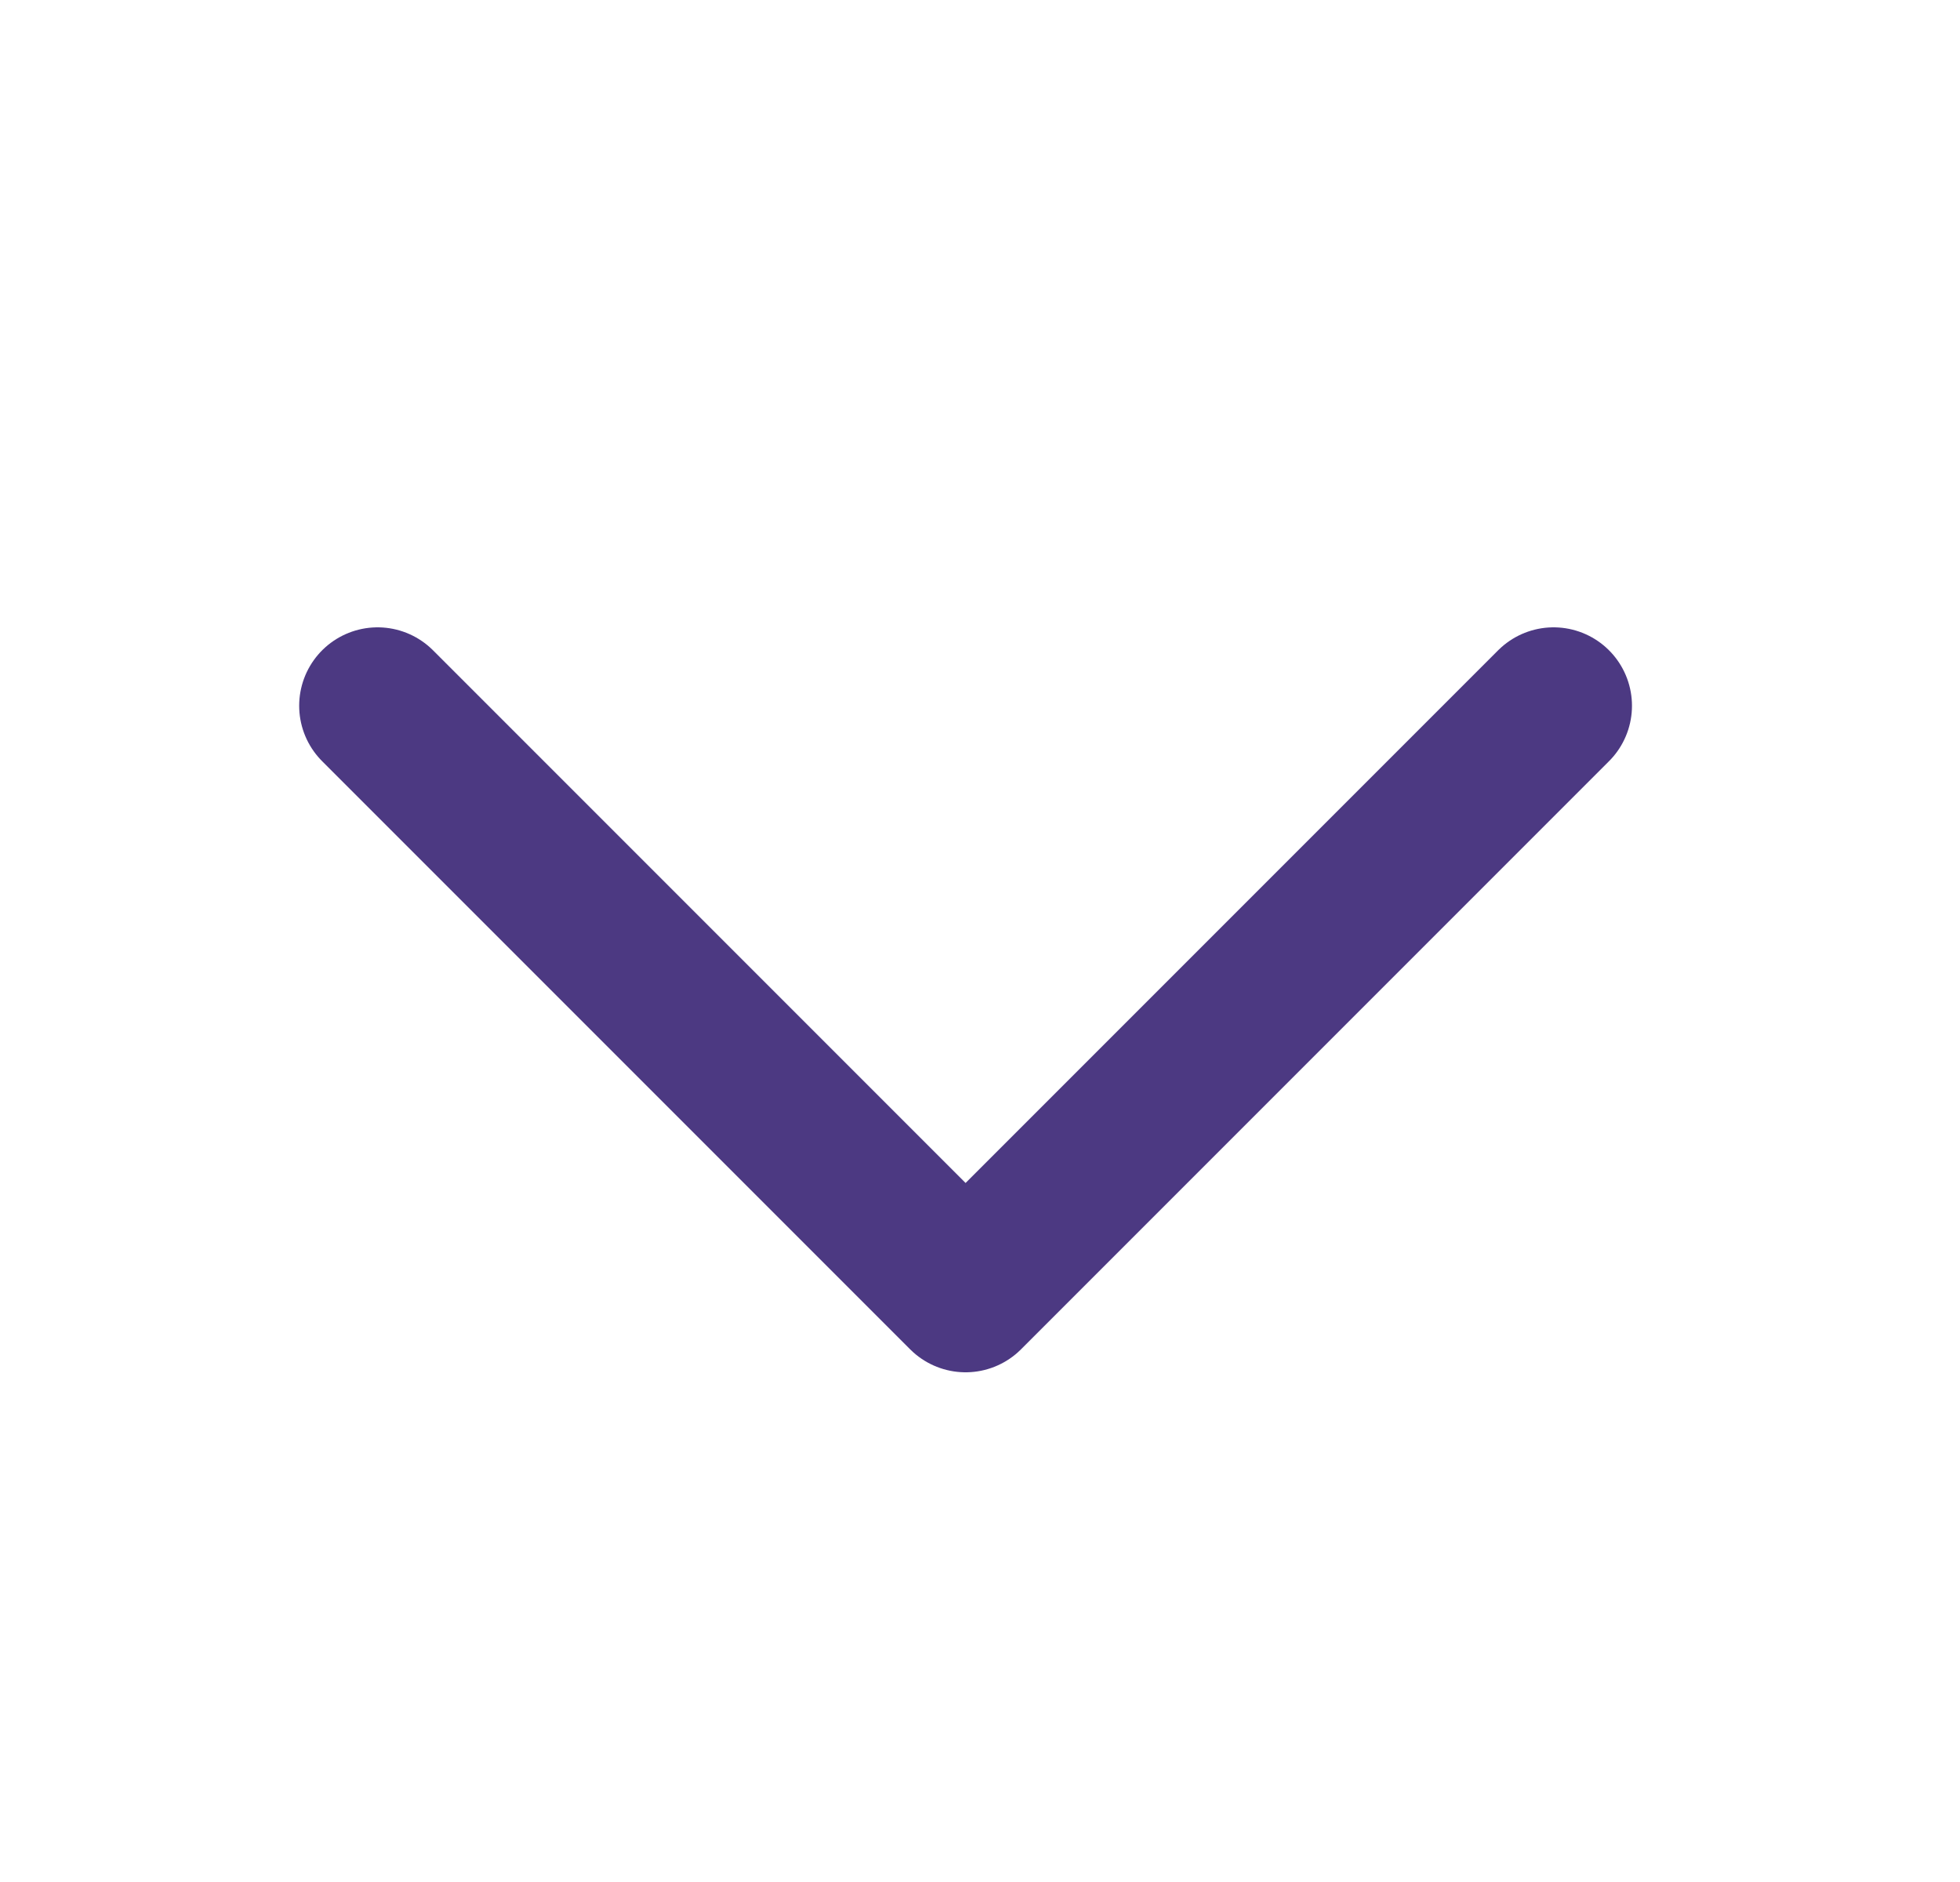 <svg width="25" height="24" viewBox="0 0 25 24" fill="none" xmlns="http://www.w3.org/2000/svg">
<path d="M19.816 9L12.316 16.5L4.816 9" stroke="#4C3982" stroke-width="2" stroke-linecap="round" stroke-linejoin="round"/>
</svg>

